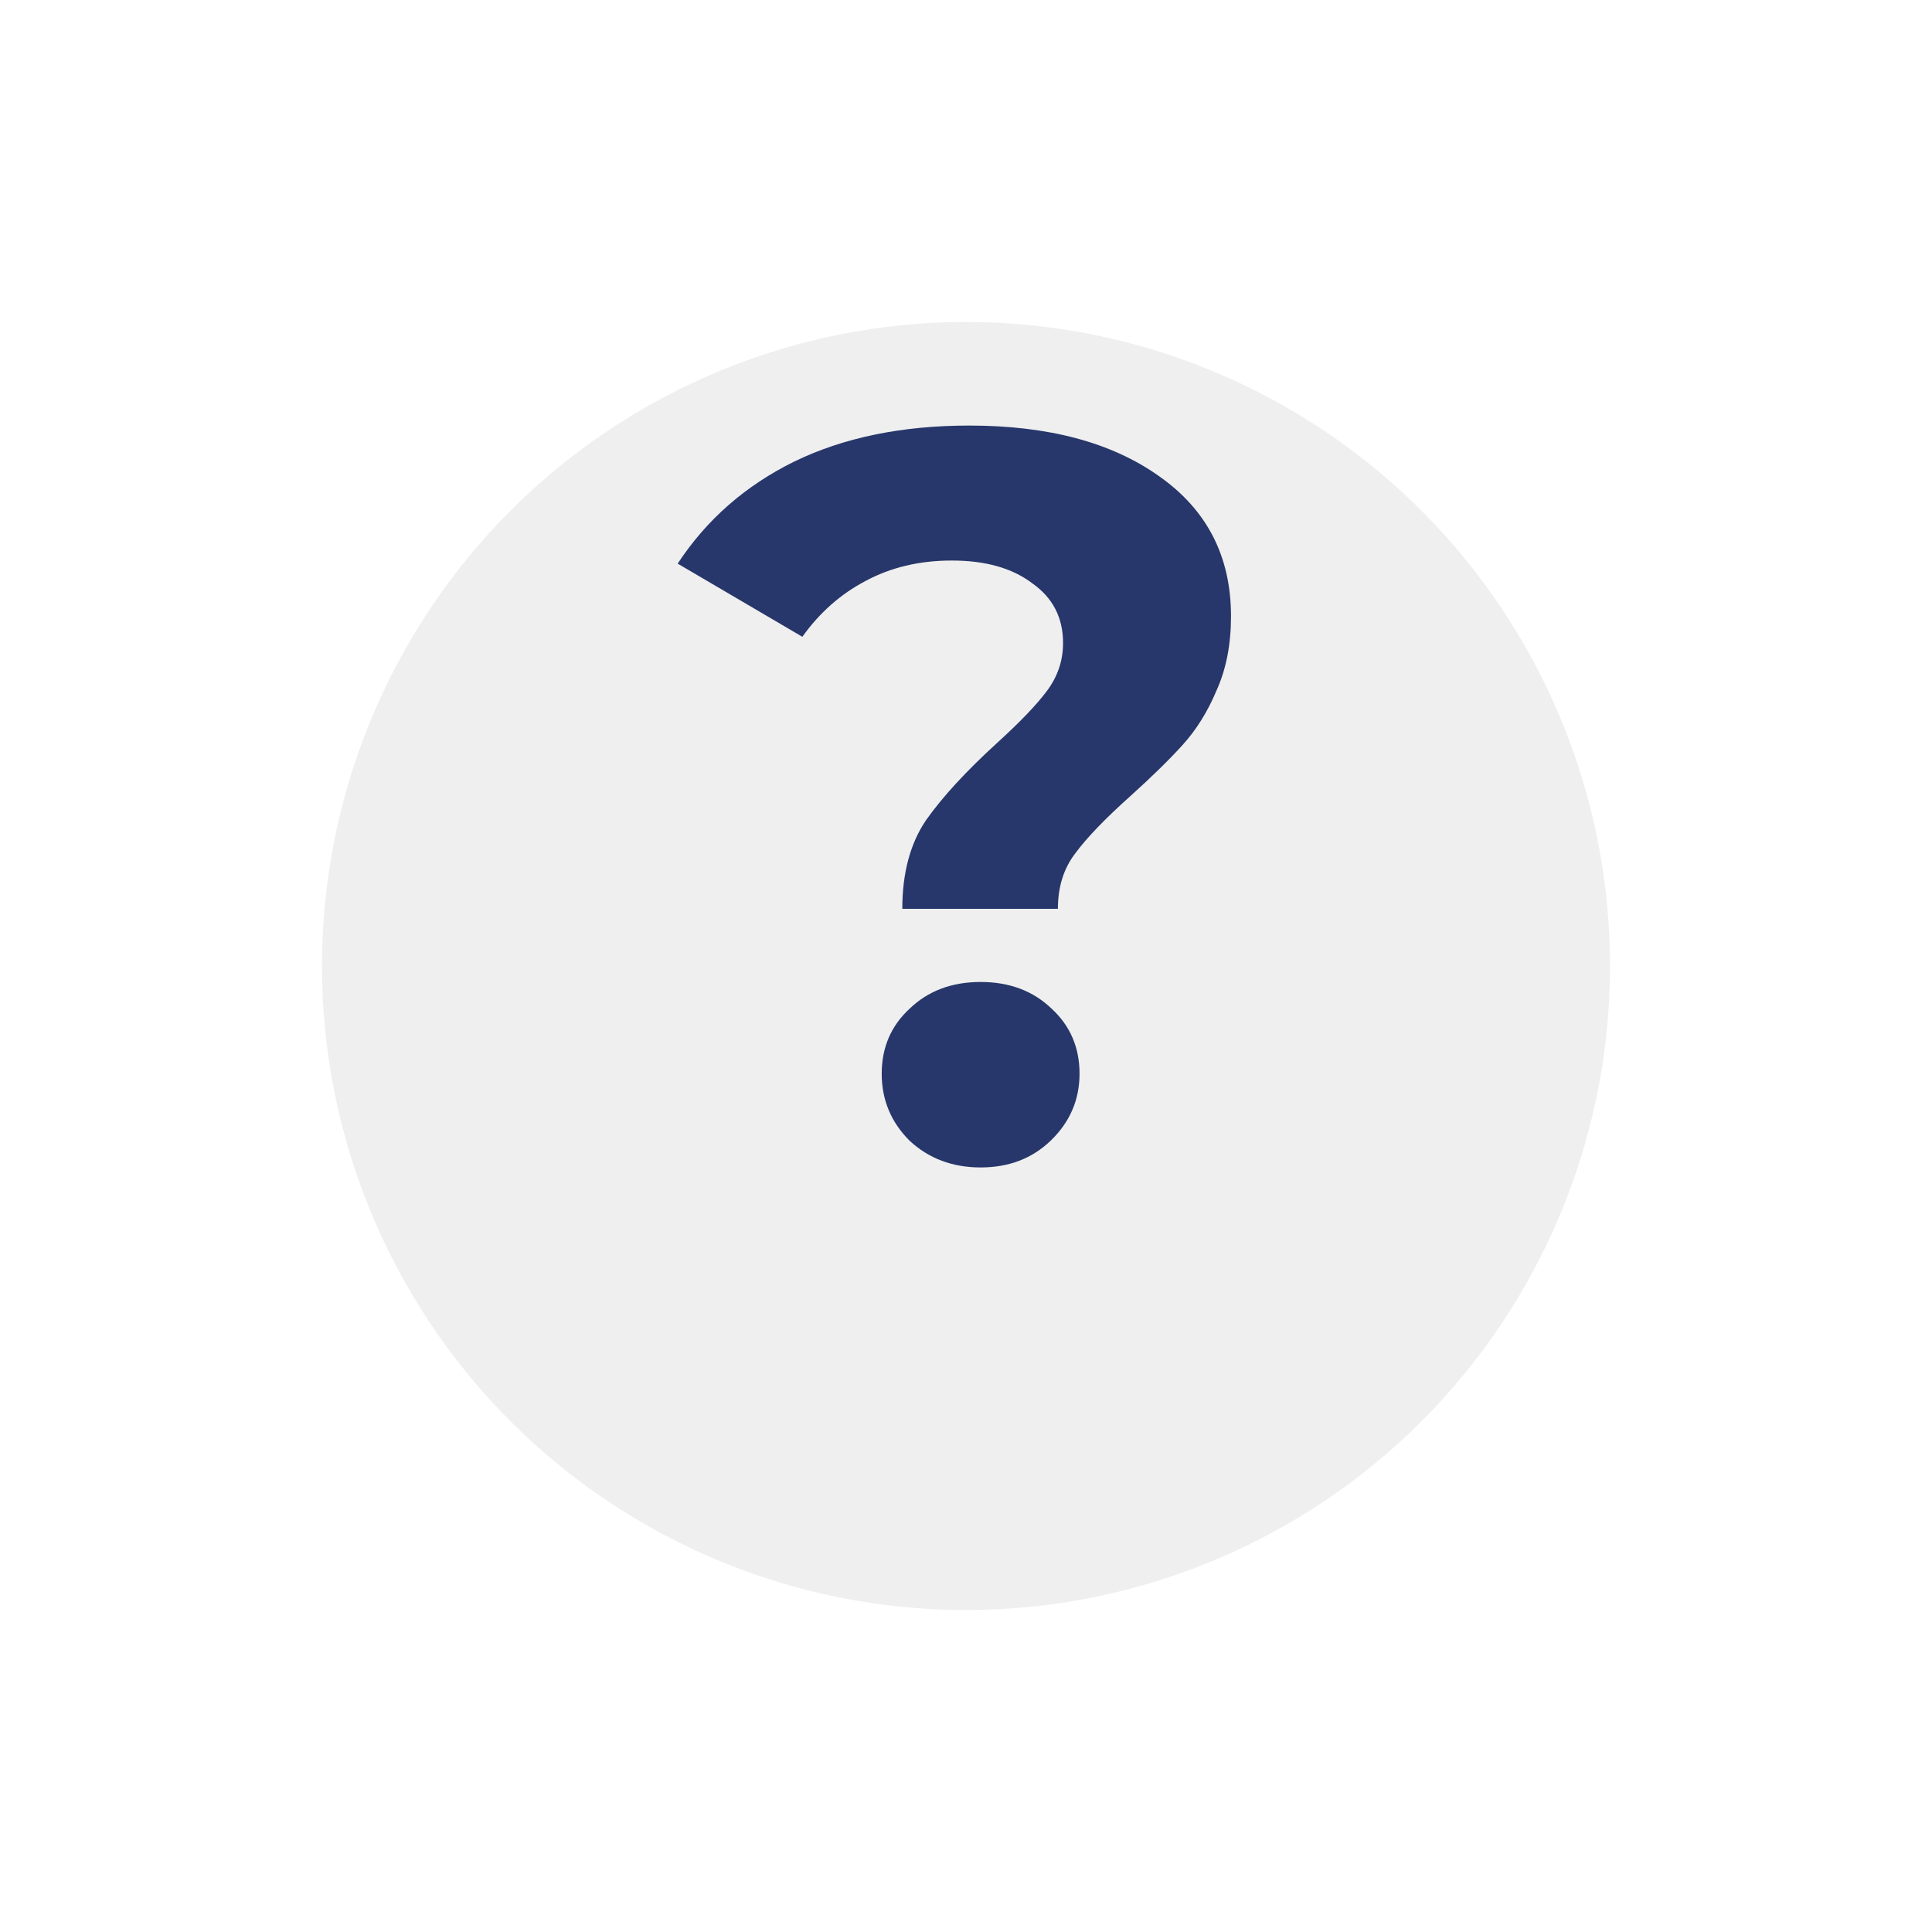 <?xml version="1.0" encoding="UTF-8"?> <svg xmlns="http://www.w3.org/2000/svg" width="60" height="60" viewBox="0 0 60 60" fill="none"> <g filter="url(#filter0_d_104_90)"> <circle cx="30" cy="25" r="20" fill="#EFEFEF"></circle> </g> <path d="M28.022 28.224C28.022 27.115 28.267 26.197 28.758 25.472C29.27 24.747 30.006 23.947 30.966 23.072C31.67 22.432 32.182 21.899 32.502 21.472C32.843 21.024 33.014 20.523 33.014 19.968C33.014 19.179 32.694 18.56 32.054 18.112C31.436 17.643 30.604 17.408 29.558 17.408C28.555 17.408 27.66 17.621 26.87 18.048C26.102 18.453 25.451 19.029 24.918 19.776L21.046 17.504C21.942 16.139 23.148 15.083 24.662 14.336C26.198 13.589 28.012 13.216 30.102 13.216C32.556 13.216 34.518 13.739 35.99 14.784C37.483 15.829 38.23 17.28 38.23 19.136C38.23 20.011 38.081 20.779 37.782 21.44C37.505 22.101 37.153 22.667 36.726 23.136C36.321 23.584 35.788 24.107 35.126 24.704C34.337 25.408 33.761 26.005 33.398 26.496C33.035 26.965 32.854 27.541 32.854 28.224H28.022ZM30.454 36.256C29.579 36.256 28.843 35.979 28.246 35.424C27.67 34.848 27.382 34.155 27.382 33.344C27.382 32.533 27.67 31.861 28.246 31.328C28.822 30.773 29.558 30.496 30.454 30.496C31.35 30.496 32.086 30.773 32.662 31.328C33.238 31.861 33.526 32.533 33.526 33.344C33.526 34.155 33.227 34.848 32.63 35.424C32.054 35.979 31.329 36.256 30.454 36.256Z" fill="#27376B"></path> <defs> <filter id="filter0_d_104_90" x="0" y="0" width="60" height="60" filterUnits="userSpaceOnUse" color-interpolation-filters="sRGB"> <feFlood flood-opacity="0" result="BackgroundImageFix"></feFlood> <feColorMatrix in="SourceAlpha" type="matrix" values="0 0 0 0 0 0 0 0 0 0 0 0 0 0 0 0 0 0 127 0" result="hardAlpha"></feColorMatrix> <feOffset dy="5"></feOffset> <feGaussianBlur stdDeviation="5"></feGaussianBlur> <feComposite in2="hardAlpha" operator="out"></feComposite> <feColorMatrix type="matrix" values="0 0 0 0 0.153 0 0 0 0 0.216 0 0 0 0 0.42 0 0 0 0.3 0"></feColorMatrix> <feBlend mode="normal" in2="BackgroundImageFix" result="effect1_dropShadow_104_90"></feBlend> <feBlend mode="normal" in="SourceGraphic" in2="effect1_dropShadow_104_90" result="shape"></feBlend> </filter> </defs> </svg> 
